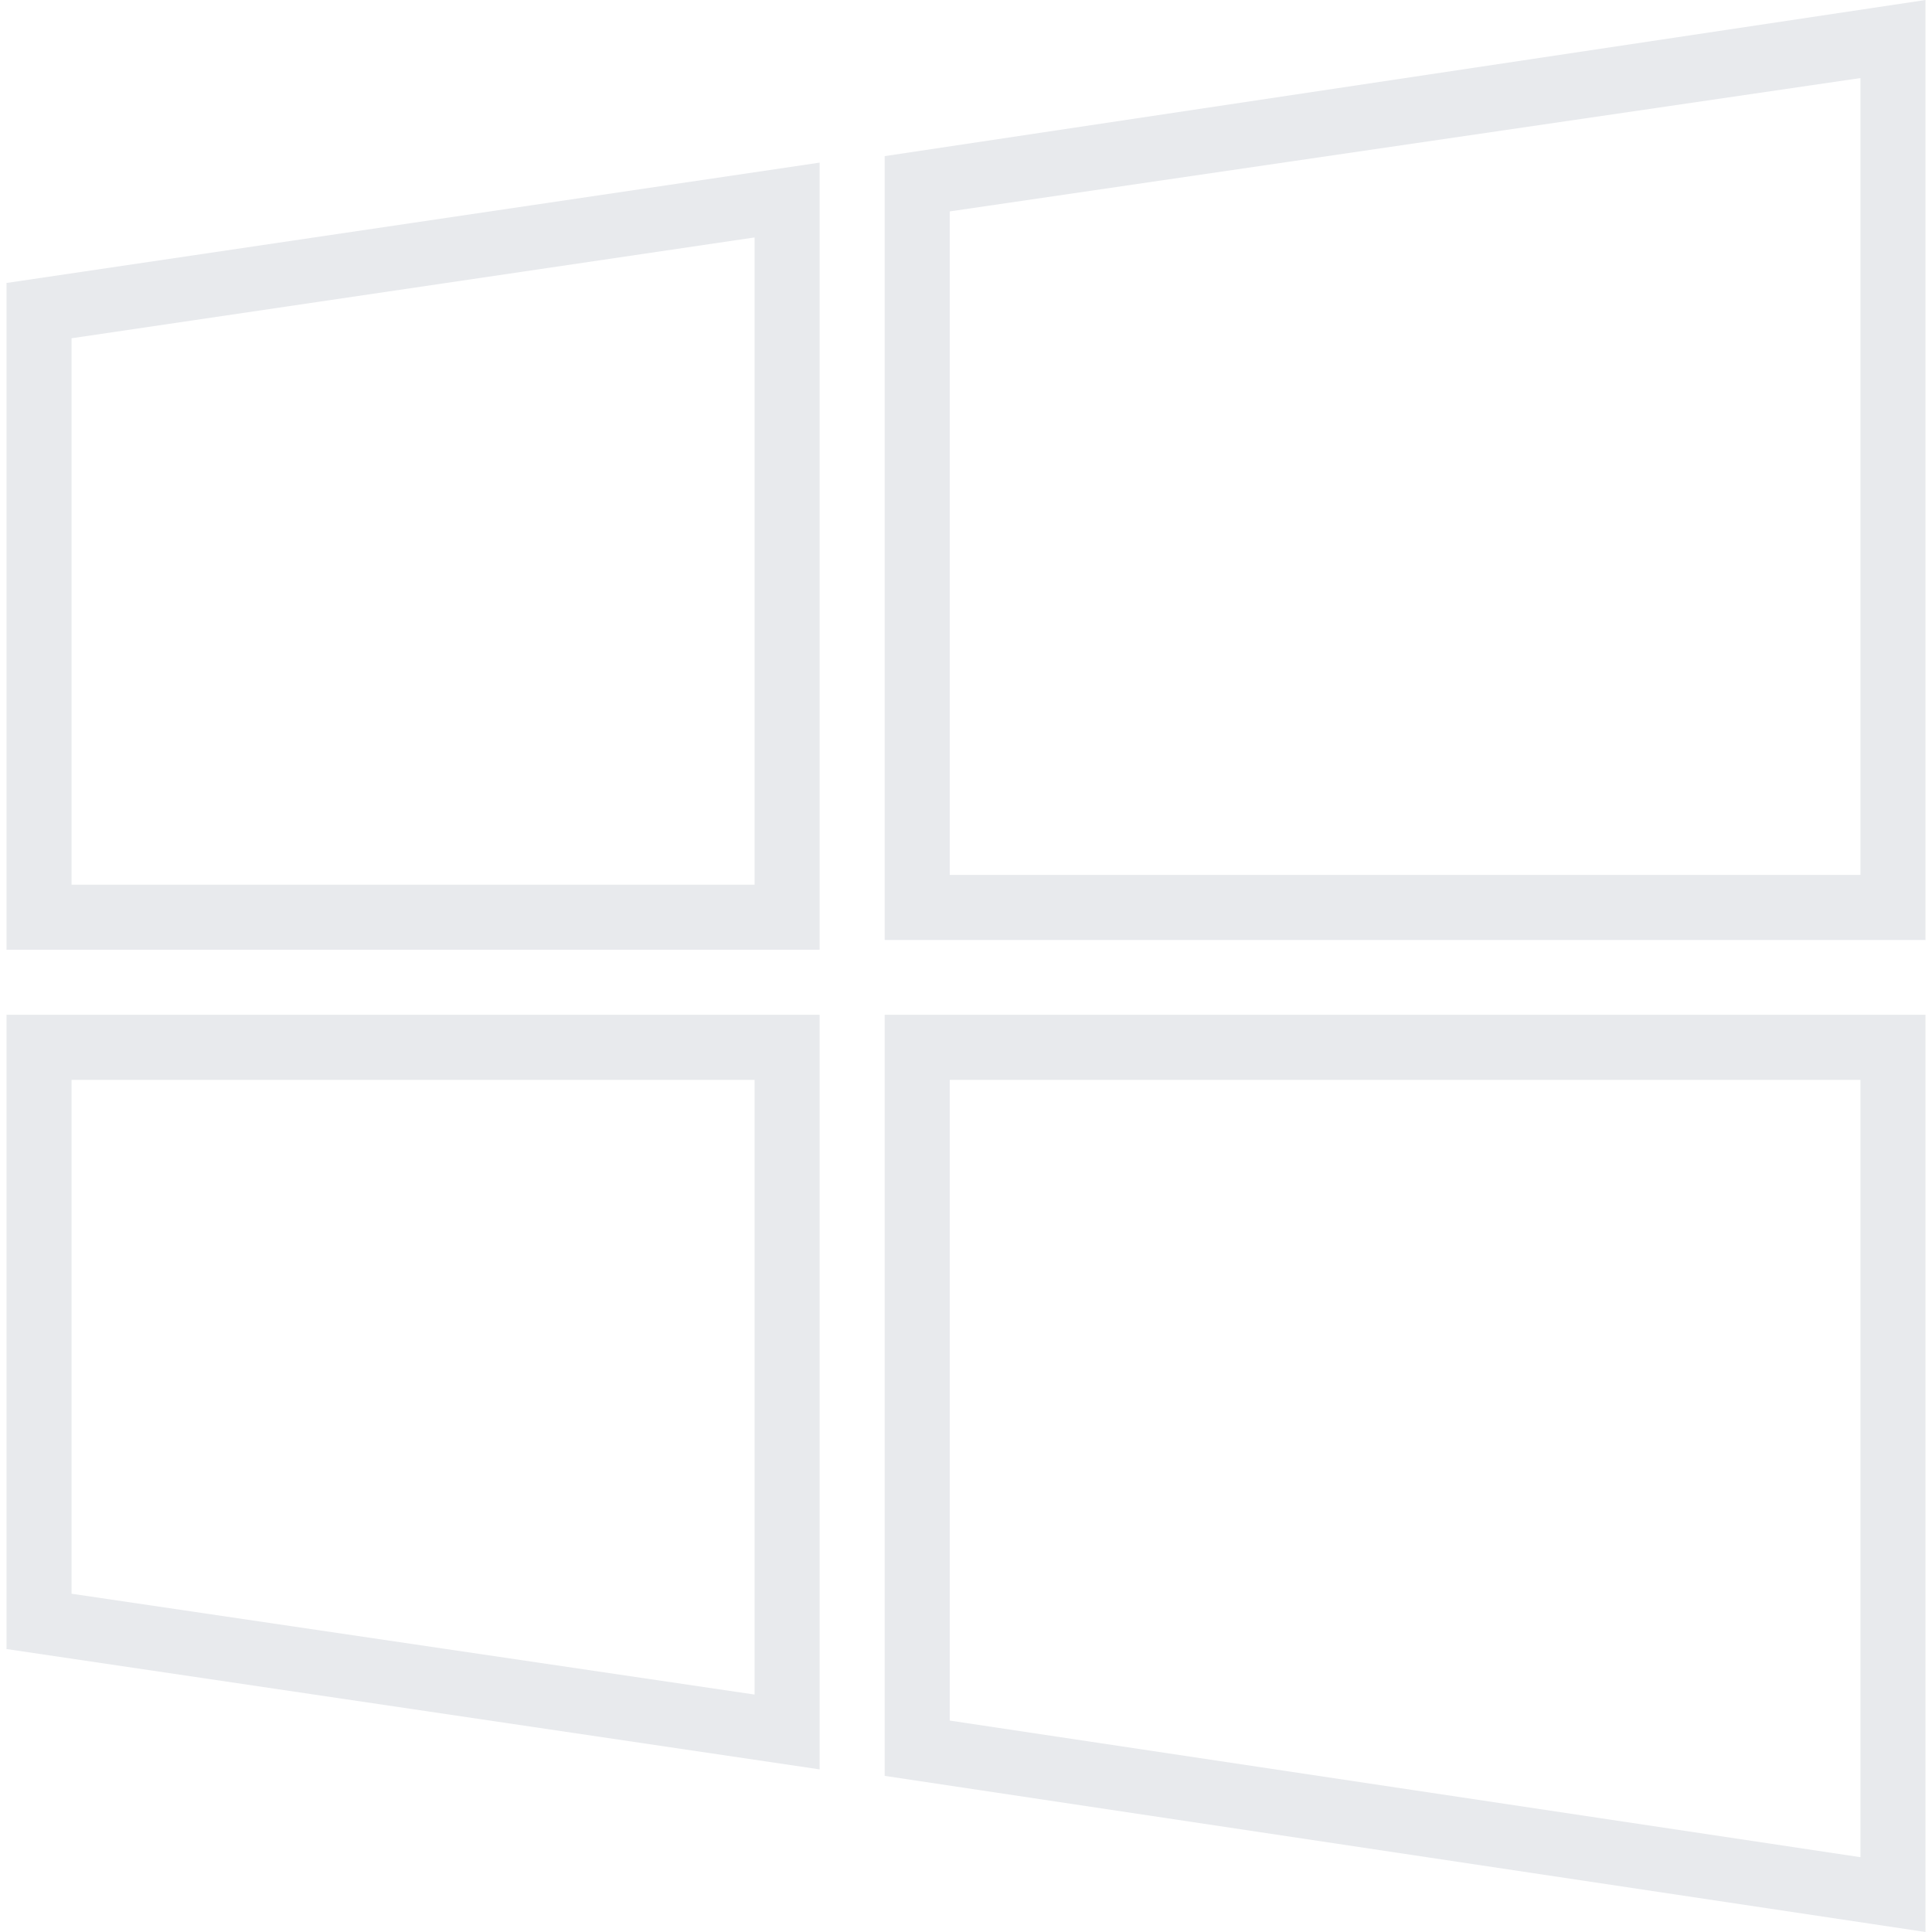 <?xml version="1.0" encoding="iso-8859-1"?>
<!-- Generator: Adobe Illustrator 19.0.0, SVG Export Plug-In . SVG Version: 6.00 Build 0)  -->
<svg version="1.1" id="Layer_1" xmlns="http://www.w3.org/2000/svg" xmlns:xlink="http://www.w3.org/1999/xlink" x="0px" y="0px"
	 viewBox="0 0 498.57 498.57" style="enable-background:new 0 0 498.57 498.57;" xml:space="preserve">
<g transform="translate(1 2)">
	<g>
		<g>
			<path class="svg_icon" d="M227.302,38.289v202.282h268.59V-2L227.302,38.289z M479.105,223.784H244.089V52.557l235.016-34.413V223.784z"/>
			<path class="svg_icon" d="M0.679,243.089h209.836V39.967L0.679,71.023V243.089z M17.466,85.292l176.262-26.02v167.03H17.466V85.292z"/>
			<path class="svg_icon" d="M227.302,456.282l268.59,40.289V259.875h-268.59V456.282z M244.089,276.662h235.016v200.603l-235.016-35.253V276.662z"/>
			<path class="svg_icon" d="M0.679,423.548l209.836,31.056V259.875H0.679V423.548z M17.466,276.662h176.262v158.636l-176.262-26.02V276.662z"/>
		</g>
	</g>
</g>
<g>
</g>
<g>
</g>
<g>
</g>
<g>
</g>
<g>
</g>
<g>
</g>
<g>
</g>
<g>
</g>
<g>
</g>
<g>
</g>
<g>
</g>
<g>
</g>
<g>
</g>
<g>
</g>
<g>
</g>
<style>.svg_icon{ fill: #e8eaed }</style></svg>
